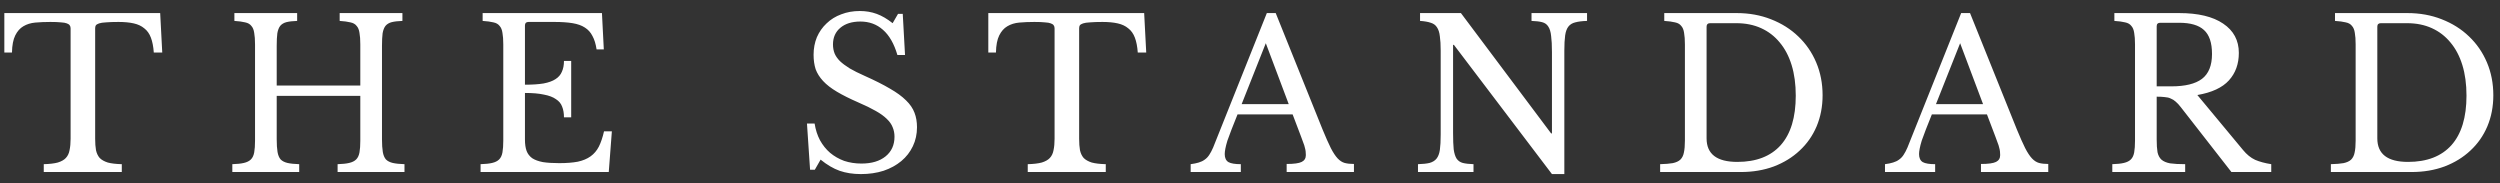 <svg width="218" height="16" viewBox="0 0 218 16" fill="none" xmlns="http://www.w3.org/2000/svg">
<rect x="0" y="0" width="218" height="16" fill="#333333" stroke="none"/>
<path d="M14.148 4.578H13.41C13.374 4.062 13.29 3.63 13.158 3.282C13.026 2.934 12.834 2.664 12.582 2.472C12.342 2.268 12.036 2.124 11.664 2.04C11.292 1.956 10.848 1.914 10.332 1.914C9.888 1.914 9.528 1.926 9.252 1.95C8.988 1.962 8.784 1.992 8.64 2.04C8.496 2.088 8.4 2.148 8.352 2.22C8.316 2.28 8.298 2.364 8.298 2.472V12.102C8.298 12.486 8.322 12.816 8.37 13.092C8.43 13.368 8.538 13.596 8.694 13.776C8.862 13.944 9.096 14.076 9.396 14.172C9.708 14.256 10.116 14.304 10.62 14.316V15H3.816V14.316C4.32 14.304 4.728 14.256 5.04 14.172C5.352 14.076 5.586 13.944 5.742 13.776C5.91 13.596 6.018 13.368 6.066 13.092C6.126 12.816 6.156 12.486 6.156 12.102V2.472C6.156 2.364 6.132 2.28 6.084 2.22C6.048 2.148 5.964 2.088 5.832 2.04C5.712 1.992 5.538 1.962 5.31 1.95C5.082 1.926 4.776 1.914 4.392 1.914C3.924 1.914 3.486 1.932 3.078 1.968C2.682 2.004 2.334 2.112 2.034 2.292C1.746 2.46 1.512 2.724 1.332 3.084C1.152 3.444 1.056 3.942 1.044 4.578H0.378V1.14H13.968L14.148 4.578ZM33.309 12.138C33.309 12.594 33.333 12.966 33.381 13.254C33.429 13.53 33.519 13.746 33.651 13.902C33.795 14.046 33.993 14.148 34.245 14.208C34.509 14.268 34.851 14.304 35.271 14.316V15H29.439V14.316C29.859 14.304 30.195 14.268 30.447 14.208C30.711 14.148 30.915 14.046 31.059 13.902C31.203 13.758 31.299 13.554 31.347 13.29C31.395 13.026 31.419 12.684 31.419 12.264V8.358H24.129V12.138C24.129 12.594 24.153 12.966 24.201 13.254C24.249 13.53 24.339 13.746 24.471 13.902C24.615 14.046 24.813 14.148 25.065 14.208C25.329 14.268 25.671 14.304 26.091 14.316V15H20.259V14.316C20.679 14.304 21.015 14.268 21.267 14.208C21.531 14.148 21.735 14.046 21.879 13.902C22.023 13.758 22.119 13.554 22.167 13.29C22.215 13.026 22.239 12.684 22.239 12.264V3.876C22.239 3.456 22.215 3.12 22.167 2.868C22.131 2.604 22.047 2.4 21.915 2.256C21.795 2.1 21.615 1.998 21.375 1.95C21.135 1.89 20.823 1.848 20.439 1.824V1.14H25.911V1.824C25.527 1.836 25.215 1.872 24.975 1.932C24.747 1.992 24.567 2.1 24.435 2.256C24.315 2.412 24.231 2.628 24.183 2.904C24.147 3.18 24.129 3.546 24.129 4.002V7.458H31.419V3.876C31.419 3.456 31.395 3.12 31.347 2.868C31.311 2.604 31.227 2.4 31.095 2.256C30.975 2.1 30.795 1.998 30.555 1.95C30.315 1.89 30.003 1.848 29.619 1.824V1.14H35.091V1.824C34.707 1.836 34.395 1.872 34.155 1.932C33.927 1.992 33.747 2.1 33.615 2.256C33.495 2.412 33.411 2.628 33.363 2.904C33.327 3.18 33.309 3.546 33.309 4.002V12.138ZM45.776 7.386C46.424 7.386 46.964 7.35 47.396 7.278C47.84 7.194 48.188 7.068 48.44 6.9C48.704 6.732 48.89 6.516 48.998 6.252C49.118 5.988 49.178 5.676 49.178 5.316H49.808V10.23H49.178C49.178 9.87 49.124 9.558 49.016 9.294C48.92 9.03 48.74 8.814 48.476 8.646C48.224 8.466 47.876 8.334 47.432 8.25C47 8.154 46.448 8.106 45.776 8.106V12.174C45.776 12.57 45.824 12.9 45.92 13.164C46.016 13.416 46.178 13.626 46.406 13.794C46.646 13.95 46.958 14.064 47.342 14.136C47.726 14.196 48.2 14.226 48.764 14.226C49.4 14.226 49.94 14.184 50.384 14.1C50.828 14.004 51.2 13.848 51.5 13.632C51.8 13.416 52.04 13.134 52.22 12.786C52.4 12.426 52.55 11.982 52.67 11.454H53.354L53.084 15H41.906V14.316C42.326 14.304 42.662 14.268 42.914 14.208C43.178 14.148 43.382 14.046 43.526 13.902C43.67 13.758 43.766 13.554 43.814 13.29C43.862 13.026 43.886 12.684 43.886 12.264V3.876C43.886 3.456 43.862 3.12 43.814 2.868C43.778 2.604 43.694 2.4 43.562 2.256C43.442 2.1 43.262 1.998 43.022 1.95C42.782 1.89 42.47 1.848 42.086 1.824V1.14H52.49L52.652 4.308H52.022C51.95 3.828 51.83 3.438 51.662 3.138C51.506 2.826 51.284 2.58 50.996 2.4C50.72 2.22 50.366 2.094 49.934 2.022C49.502 1.95 48.98 1.914 48.368 1.914H46.082C45.878 1.914 45.776 2.016 45.776 2.22V7.386ZM70.368 10.77H71.034C71.118 11.31 71.274 11.796 71.502 12.228C71.742 12.66 72.036 13.026 72.384 13.326C72.744 13.626 73.152 13.86 73.608 14.028C74.076 14.184 74.58 14.262 75.12 14.262C76.008 14.262 76.71 14.052 77.226 13.632C77.742 13.212 78 12.642 78 11.922C78 11.622 77.946 11.346 77.838 11.094C77.742 10.842 77.574 10.602 77.334 10.374C77.094 10.134 76.77 9.9 76.362 9.672C75.966 9.444 75.462 9.198 74.85 8.934C74.106 8.61 73.482 8.298 72.978 7.998C72.474 7.698 72.072 7.386 71.772 7.062C71.472 6.738 71.256 6.396 71.124 6.036C71.004 5.664 70.944 5.244 70.944 4.776C70.944 4.224 71.04 3.714 71.232 3.246C71.436 2.778 71.718 2.376 72.078 2.04C72.438 1.692 72.864 1.428 73.356 1.248C73.848 1.056 74.388 0.96 74.976 0.96C75.504 0.96 75.996 1.044 76.452 1.212C76.908 1.38 77.37 1.65 77.838 2.022L78.306 1.212H78.72L78.918 4.794H78.252C77.964 3.81 77.544 3.078 76.992 2.598C76.452 2.118 75.798 1.878 75.03 1.878C74.298 1.878 73.716 2.058 73.284 2.418C72.852 2.778 72.636 3.264 72.636 3.876C72.636 4.164 72.684 4.428 72.78 4.668C72.876 4.896 73.032 5.118 73.248 5.334C73.464 5.538 73.746 5.748 74.094 5.964C74.442 6.168 74.874 6.384 75.39 6.612C76.278 7.008 77.016 7.38 77.604 7.728C78.192 8.064 78.66 8.406 79.008 8.754C79.356 9.09 79.602 9.45 79.746 9.834C79.89 10.206 79.962 10.626 79.962 11.094C79.962 11.694 79.842 12.246 79.602 12.75C79.362 13.254 79.026 13.686 78.594 14.046C78.162 14.406 77.646 14.688 77.046 14.892C76.446 15.084 75.786 15.18 75.066 15.18C74.382 15.18 73.764 15.084 73.212 14.892C72.672 14.7 72.12 14.376 71.556 13.92L71.052 14.802H70.638L70.368 10.77ZM99.951 4.578H99.213C99.177 4.062 99.093 3.63 98.961 3.282C98.829 2.934 98.637 2.664 98.385 2.472C98.145 2.268 97.839 2.124 97.467 2.04C97.095 1.956 96.651 1.914 96.135 1.914C95.691 1.914 95.331 1.926 95.055 1.95C94.791 1.962 94.587 1.992 94.443 2.04C94.299 2.088 94.203 2.148 94.155 2.22C94.119 2.28 94.101 2.364 94.101 2.472V12.102C94.101 12.486 94.125 12.816 94.173 13.092C94.233 13.368 94.341 13.596 94.497 13.776C94.665 13.944 94.899 14.076 95.199 14.172C95.511 14.256 95.919 14.304 96.423 14.316V15H89.619V14.316C90.123 14.304 90.531 14.256 90.843 14.172C91.155 14.076 91.389 13.944 91.545 13.776C91.713 13.596 91.821 13.368 91.869 13.092C91.929 12.816 91.959 12.486 91.959 12.102V2.472C91.959 2.364 91.935 2.28 91.887 2.22C91.851 2.148 91.767 2.088 91.635 2.04C91.515 1.992 91.341 1.962 91.113 1.95C90.885 1.926 90.579 1.914 90.195 1.914C89.727 1.914 89.289 1.932 88.881 1.968C88.485 2.004 88.137 2.112 87.837 2.292C87.549 2.46 87.315 2.724 87.135 3.084C86.955 3.444 86.859 3.942 86.847 4.578H86.181V1.14H99.771L99.951 4.578ZM112.718 9.978H107.912C107.708 10.47 107.534 10.908 107.39 11.292C107.246 11.664 107.126 11.988 107.03 12.264C106.946 12.54 106.886 12.774 106.85 12.966C106.814 13.158 106.796 13.314 106.796 13.434C106.796 13.77 106.904 14.004 107.12 14.136C107.336 14.256 107.696 14.316 108.2 14.316V15H103.826V14.316C104.102 14.28 104.336 14.232 104.528 14.172C104.732 14.112 104.906 14.028 105.05 13.92C105.206 13.812 105.338 13.674 105.446 13.506C105.566 13.326 105.68 13.11 105.788 12.858L110.468 1.14H111.242L115.328 11.292C115.604 11.964 115.844 12.504 116.048 12.912C116.252 13.308 116.45 13.608 116.642 13.812C116.834 14.016 117.038 14.148 117.254 14.208C117.482 14.268 117.752 14.298 118.064 14.298V15H112.196V14.298C112.832 14.298 113.27 14.238 113.51 14.118C113.75 13.998 113.87 13.8 113.87 13.524C113.87 13.404 113.864 13.296 113.852 13.2C113.84 13.092 113.816 12.978 113.78 12.858C113.756 12.738 113.714 12.606 113.654 12.462C113.606 12.306 113.54 12.126 113.456 11.922L112.718 9.978ZM108.272 9.078H112.376L110.378 3.768L108.272 9.078ZM135.33 15.18L126.78 3.912H126.708V11.598C126.708 12.198 126.726 12.672 126.762 13.02C126.81 13.368 126.894 13.638 127.014 13.83C127.146 14.022 127.326 14.148 127.554 14.208C127.794 14.268 128.106 14.304 128.49 14.316V15H123.648V14.316C124.068 14.304 124.404 14.268 124.656 14.208C124.92 14.136 125.124 14.01 125.268 13.83C125.412 13.65 125.508 13.398 125.556 13.074C125.604 12.738 125.628 12.288 125.628 11.724V4.416C125.628 3.912 125.604 3.498 125.556 3.174C125.52 2.838 125.436 2.574 125.304 2.382C125.184 2.19 125.004 2.058 124.764 1.986C124.524 1.902 124.212 1.848 123.828 1.824V1.14H127.392L135.258 11.634H135.33V4.542C135.33 3.954 135.306 3.486 135.258 3.138C135.222 2.778 135.138 2.502 135.006 2.31C134.886 2.118 134.706 1.992 134.466 1.932C134.238 1.872 133.932 1.836 133.548 1.824V1.14H138.39V1.824C137.97 1.836 137.628 1.878 137.364 1.95C137.112 2.01 136.914 2.13 136.77 2.31C136.626 2.49 136.53 2.748 136.482 3.084C136.434 3.42 136.41 3.864 136.41 4.416V15.18H135.33ZM144.764 15V14.316C145.22 14.304 145.586 14.274 145.862 14.226C146.15 14.166 146.372 14.064 146.528 13.92C146.684 13.764 146.786 13.56 146.834 13.308C146.894 13.044 146.924 12.696 146.924 12.264V3.876C146.924 3.456 146.9 3.12 146.852 2.868C146.816 2.604 146.732 2.4 146.6 2.256C146.48 2.1 146.3 1.998 146.06 1.95C145.82 1.89 145.508 1.848 145.124 1.824V1.14H151.442C152.522 1.14 153.518 1.32 154.43 1.68C155.354 2.04 156.146 2.538 156.806 3.174C157.478 3.81 158 4.566 158.372 5.442C158.744 6.318 158.93 7.272 158.93 8.304C158.93 9.288 158.756 10.194 158.408 11.022C158.06 11.838 157.568 12.54 156.932 13.128C156.308 13.716 155.558 14.178 154.682 14.514C153.806 14.838 152.846 15 151.802 15H144.764ZM149.12 2.022C148.916 2.022 148.814 2.124 148.814 2.328V12.066C148.814 13.434 149.708 14.118 151.496 14.118C153.14 14.118 154.4 13.632 155.276 12.66C156.152 11.676 156.59 10.236 156.59 8.34C156.59 7.344 156.47 6.456 156.23 5.676C155.99 4.896 155.642 4.236 155.186 3.696C154.742 3.156 154.202 2.742 153.566 2.454C152.93 2.166 152.21 2.022 151.406 2.022H149.12ZM173.263 9.978H168.457C168.253 10.47 168.079 10.908 167.935 11.292C167.791 11.664 167.671 11.988 167.575 12.264C167.491 12.54 167.431 12.774 167.395 12.966C167.359 13.158 167.341 13.314 167.341 13.434C167.341 13.77 167.449 14.004 167.665 14.136C167.881 14.256 168.241 14.316 168.745 14.316V15H164.371V14.316C164.647 14.28 164.881 14.232 165.073 14.172C165.277 14.112 165.451 14.028 165.595 13.92C165.751 13.812 165.883 13.674 165.991 13.506C166.111 13.326 166.225 13.11 166.333 12.858L171.013 1.14H171.787L175.873 11.292C176.149 11.964 176.389 12.504 176.593 12.912C176.797 13.308 176.995 13.608 177.187 13.812C177.379 14.016 177.583 14.148 177.799 14.208C178.027 14.268 178.297 14.298 178.609 14.298V15H172.741V14.298C173.377 14.298 173.815 14.238 174.055 14.118C174.295 13.998 174.415 13.8 174.415 13.524C174.415 13.404 174.409 13.296 174.397 13.2C174.385 13.092 174.361 12.978 174.325 12.858C174.301 12.738 174.259 12.606 174.199 12.462C174.151 12.306 174.085 12.126 174.001 11.922L173.263 9.978ZM168.817 9.078H172.921L170.923 3.768L168.817 9.078ZM195.227 4.614C195.227 5.574 194.939 6.372 194.363 7.008C193.787 7.644 192.869 8.07 191.609 8.286L195.587 13.074C195.911 13.47 196.265 13.758 196.649 13.938C197.045 14.106 197.513 14.232 198.053 14.316V15H194.579L190.169 9.348C190.013 9.144 189.863 8.982 189.719 8.862C189.587 8.742 189.443 8.652 189.287 8.592C189.143 8.52 188.969 8.478 188.765 8.466C188.573 8.442 188.339 8.43 188.063 8.43V12.174C188.063 12.618 188.087 12.984 188.135 13.272C188.195 13.548 188.309 13.764 188.477 13.92C188.657 14.076 188.909 14.184 189.233 14.244C189.569 14.292 190.007 14.316 190.547 14.316V15H184.193V14.316C184.613 14.304 184.949 14.268 185.201 14.208C185.465 14.148 185.669 14.046 185.813 13.902C185.957 13.758 186.053 13.554 186.101 13.29C186.149 13.026 186.173 12.684 186.173 12.264V3.876C186.173 3.456 186.149 3.12 186.101 2.868C186.065 2.604 185.981 2.4 185.849 2.256C185.729 2.1 185.549 1.998 185.309 1.95C185.069 1.89 184.757 1.848 184.373 1.824V1.14H190.025C191.681 1.14 192.959 1.446 193.859 2.058C194.771 2.67 195.227 3.522 195.227 4.614ZM188.063 7.53H189.341C190.541 7.53 191.429 7.314 192.005 6.882C192.593 6.438 192.887 5.712 192.887 4.704C192.887 3.732 192.653 3.036 192.185 2.616C191.729 2.196 191.009 1.986 190.025 1.986H188.369C188.165 1.986 188.063 2.088 188.063 2.292V7.53ZM203.252 15V14.316C203.708 14.304 204.074 14.274 204.35 14.226C204.638 14.166 204.86 14.064 205.016 13.92C205.172 13.764 205.274 13.56 205.322 13.308C205.382 13.044 205.412 12.696 205.412 12.264V3.876C205.412 3.456 205.388 3.12 205.34 2.868C205.304 2.604 205.22 2.4 205.088 2.256C204.968 2.1 204.788 1.998 204.548 1.95C204.308 1.89 203.996 1.848 203.612 1.824V1.14H209.93C211.01 1.14 212.006 1.32 212.918 1.68C213.842 2.04 214.634 2.538 215.294 3.174C215.966 3.81 216.488 4.566 216.86 5.442C217.232 6.318 217.418 7.272 217.418 8.304C217.418 9.288 217.244 10.194 216.896 11.022C216.548 11.838 216.056 12.54 215.42 13.128C214.796 13.716 214.046 14.178 213.17 14.514C212.294 14.838 211.334 15 210.29 15H203.252ZM207.608 2.022C207.404 2.022 207.302 2.124 207.302 2.328V12.066C207.302 13.434 208.196 14.118 209.984 14.118C211.628 14.118 212.888 13.632 213.764 12.66C214.64 11.676 215.078 10.236 215.078 8.34C215.078 7.344 214.958 6.456 214.718 5.676C214.478 4.896 214.13 4.236 213.674 3.696C213.23 3.156 212.69 2.742 212.054 2.454C211.418 2.166 210.698 2.022 209.894 2.022H207.608Z" fill="white"/>
</svg>
